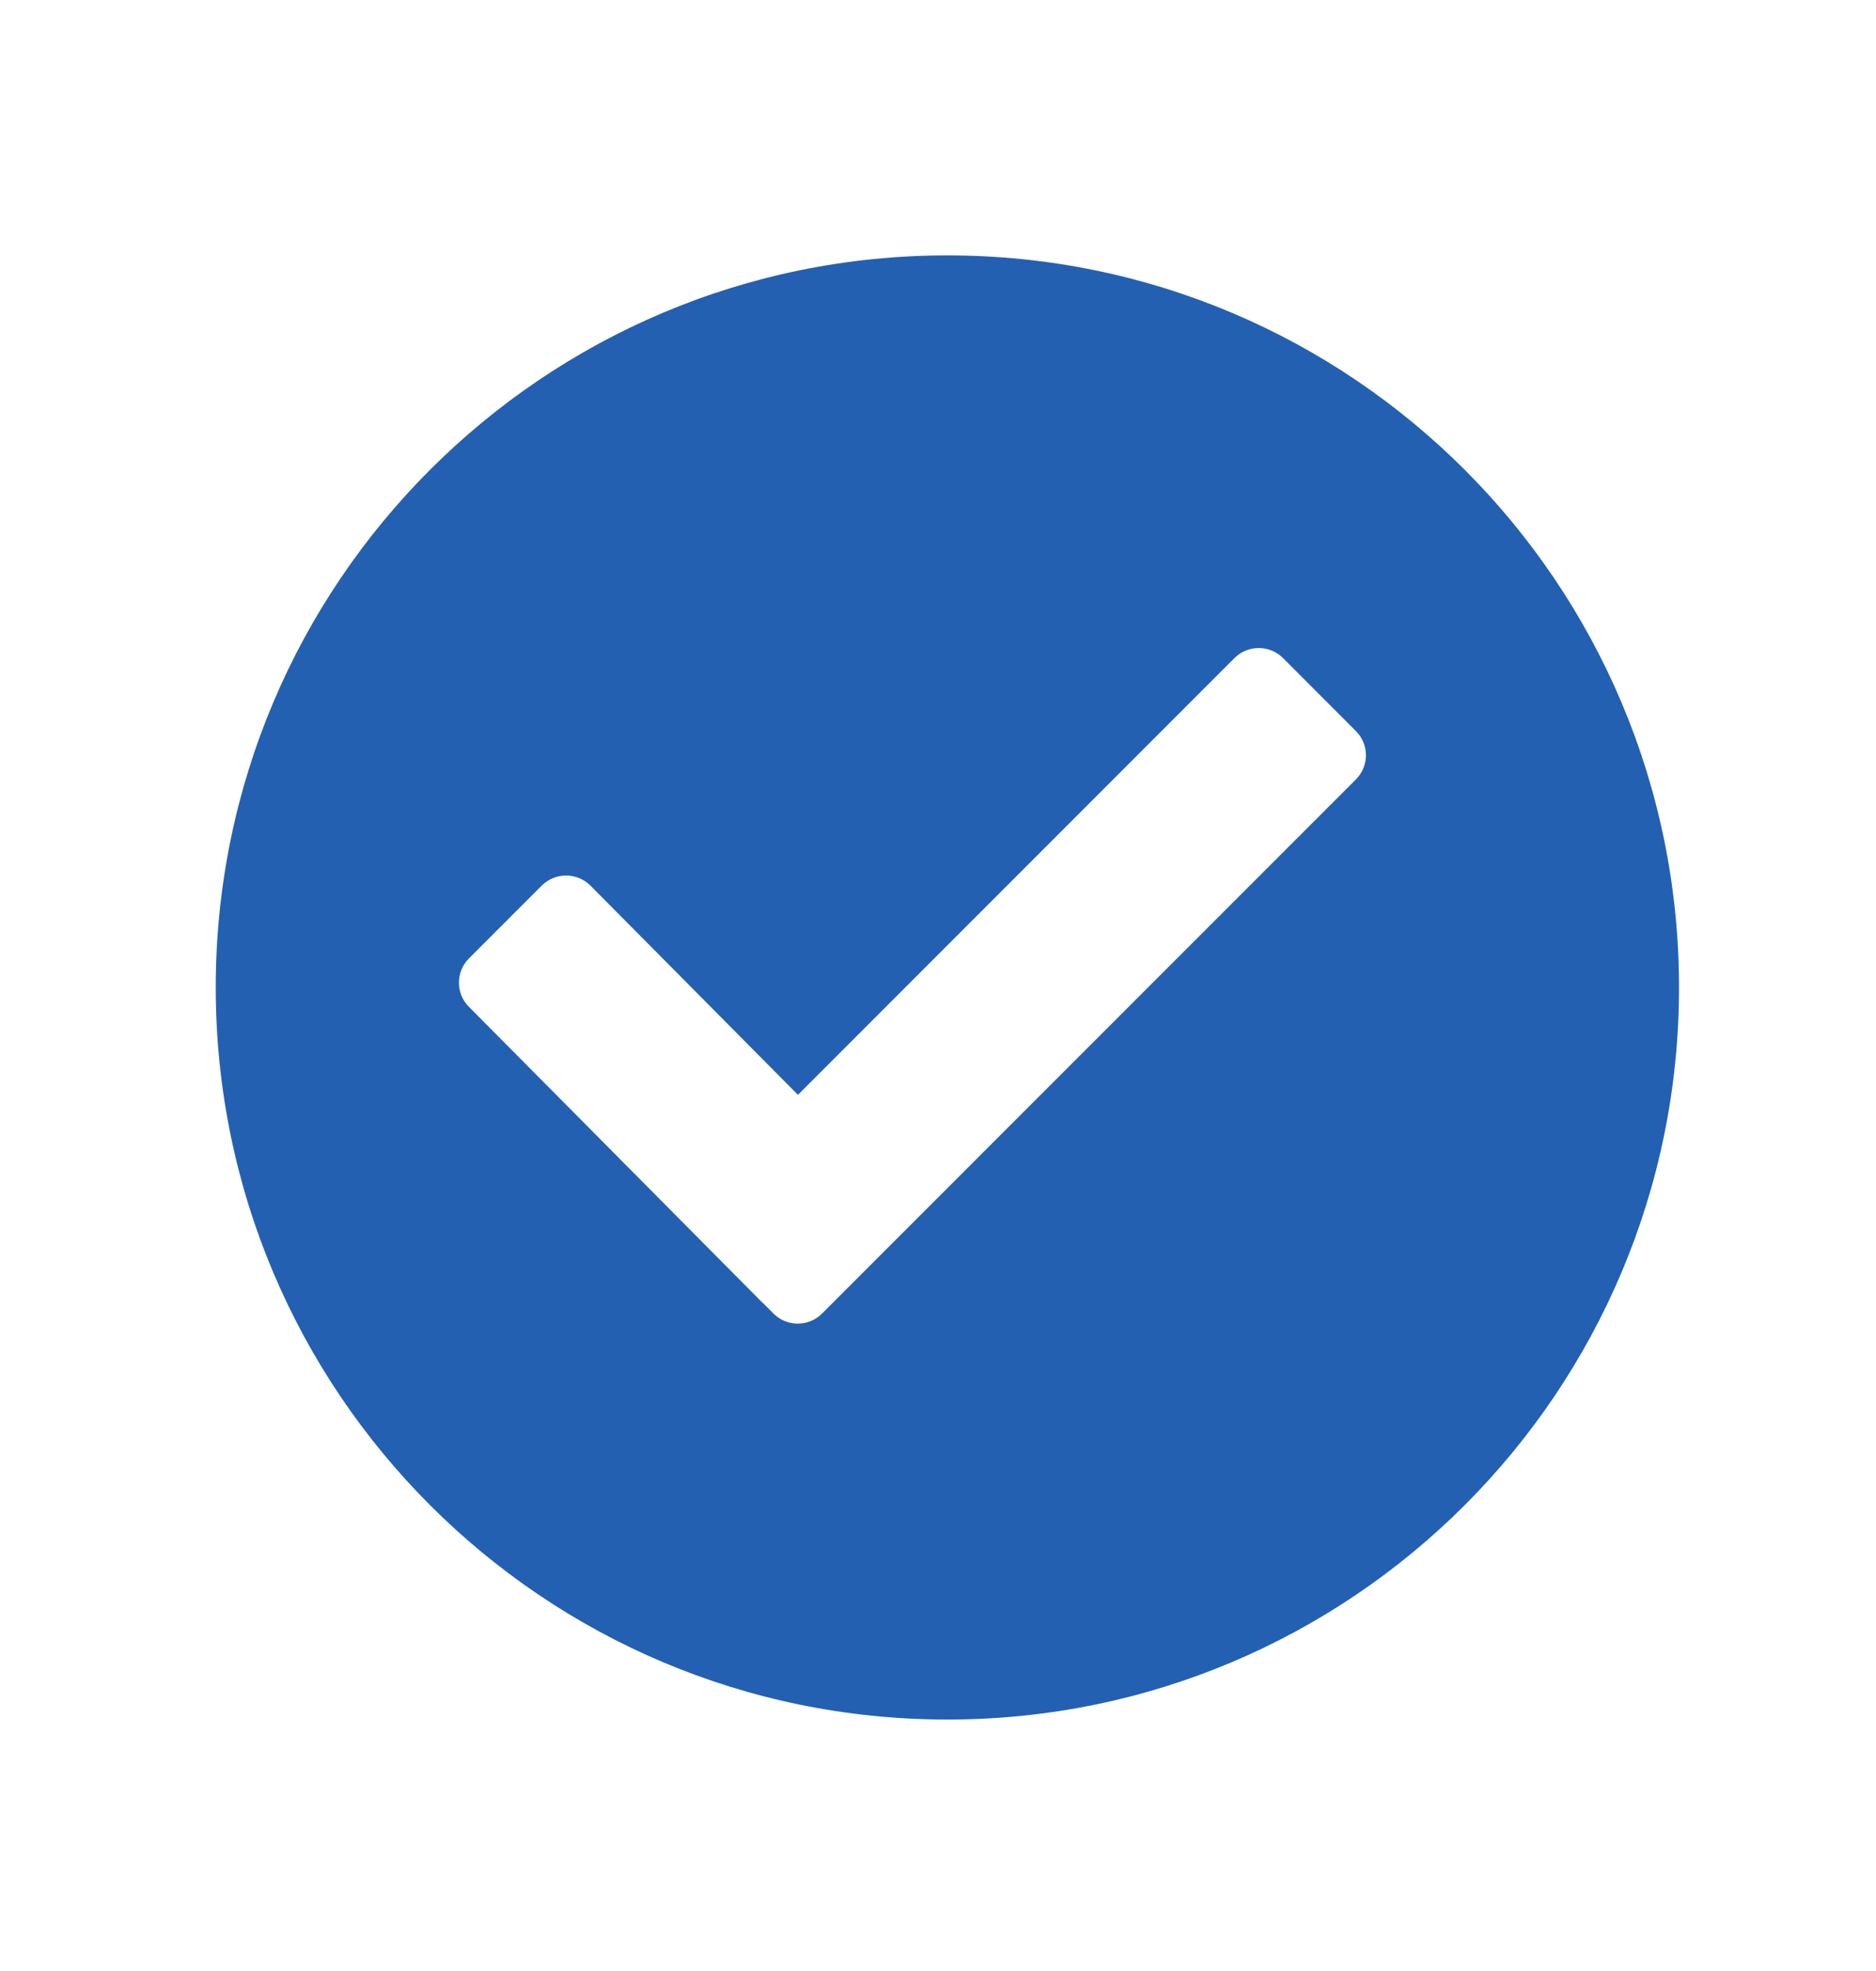 <svg width="20" height="21" viewBox="0 0 20 21" fill="none" xmlns="http://www.w3.org/2000/svg">
<path d="M10.1 2.721C5.792 2.721 2.3 6.213 2.3 10.521C2.3 14.829 5.792 18.321 10.1 18.321C14.408 18.321 17.9 14.829 17.9 10.521C17.9 6.213 14.408 2.721 10.1 2.721ZM14.455 8.305L8.763 13.996C8.62 14.138 8.389 14.138 8.247 13.996L8.132 13.881L8.131 13.882L5 10.728C4.857 10.585 4.857 10.354 5 10.211L5.776 9.435C5.919 9.293 6.151 9.293 6.294 9.435L8.507 11.665L13.161 7.011C13.303 6.869 13.535 6.869 13.678 7.011L14.454 7.788C14.598 7.93 14.598 8.162 14.455 8.305Z" fill="#2360B2"/>
</svg>
